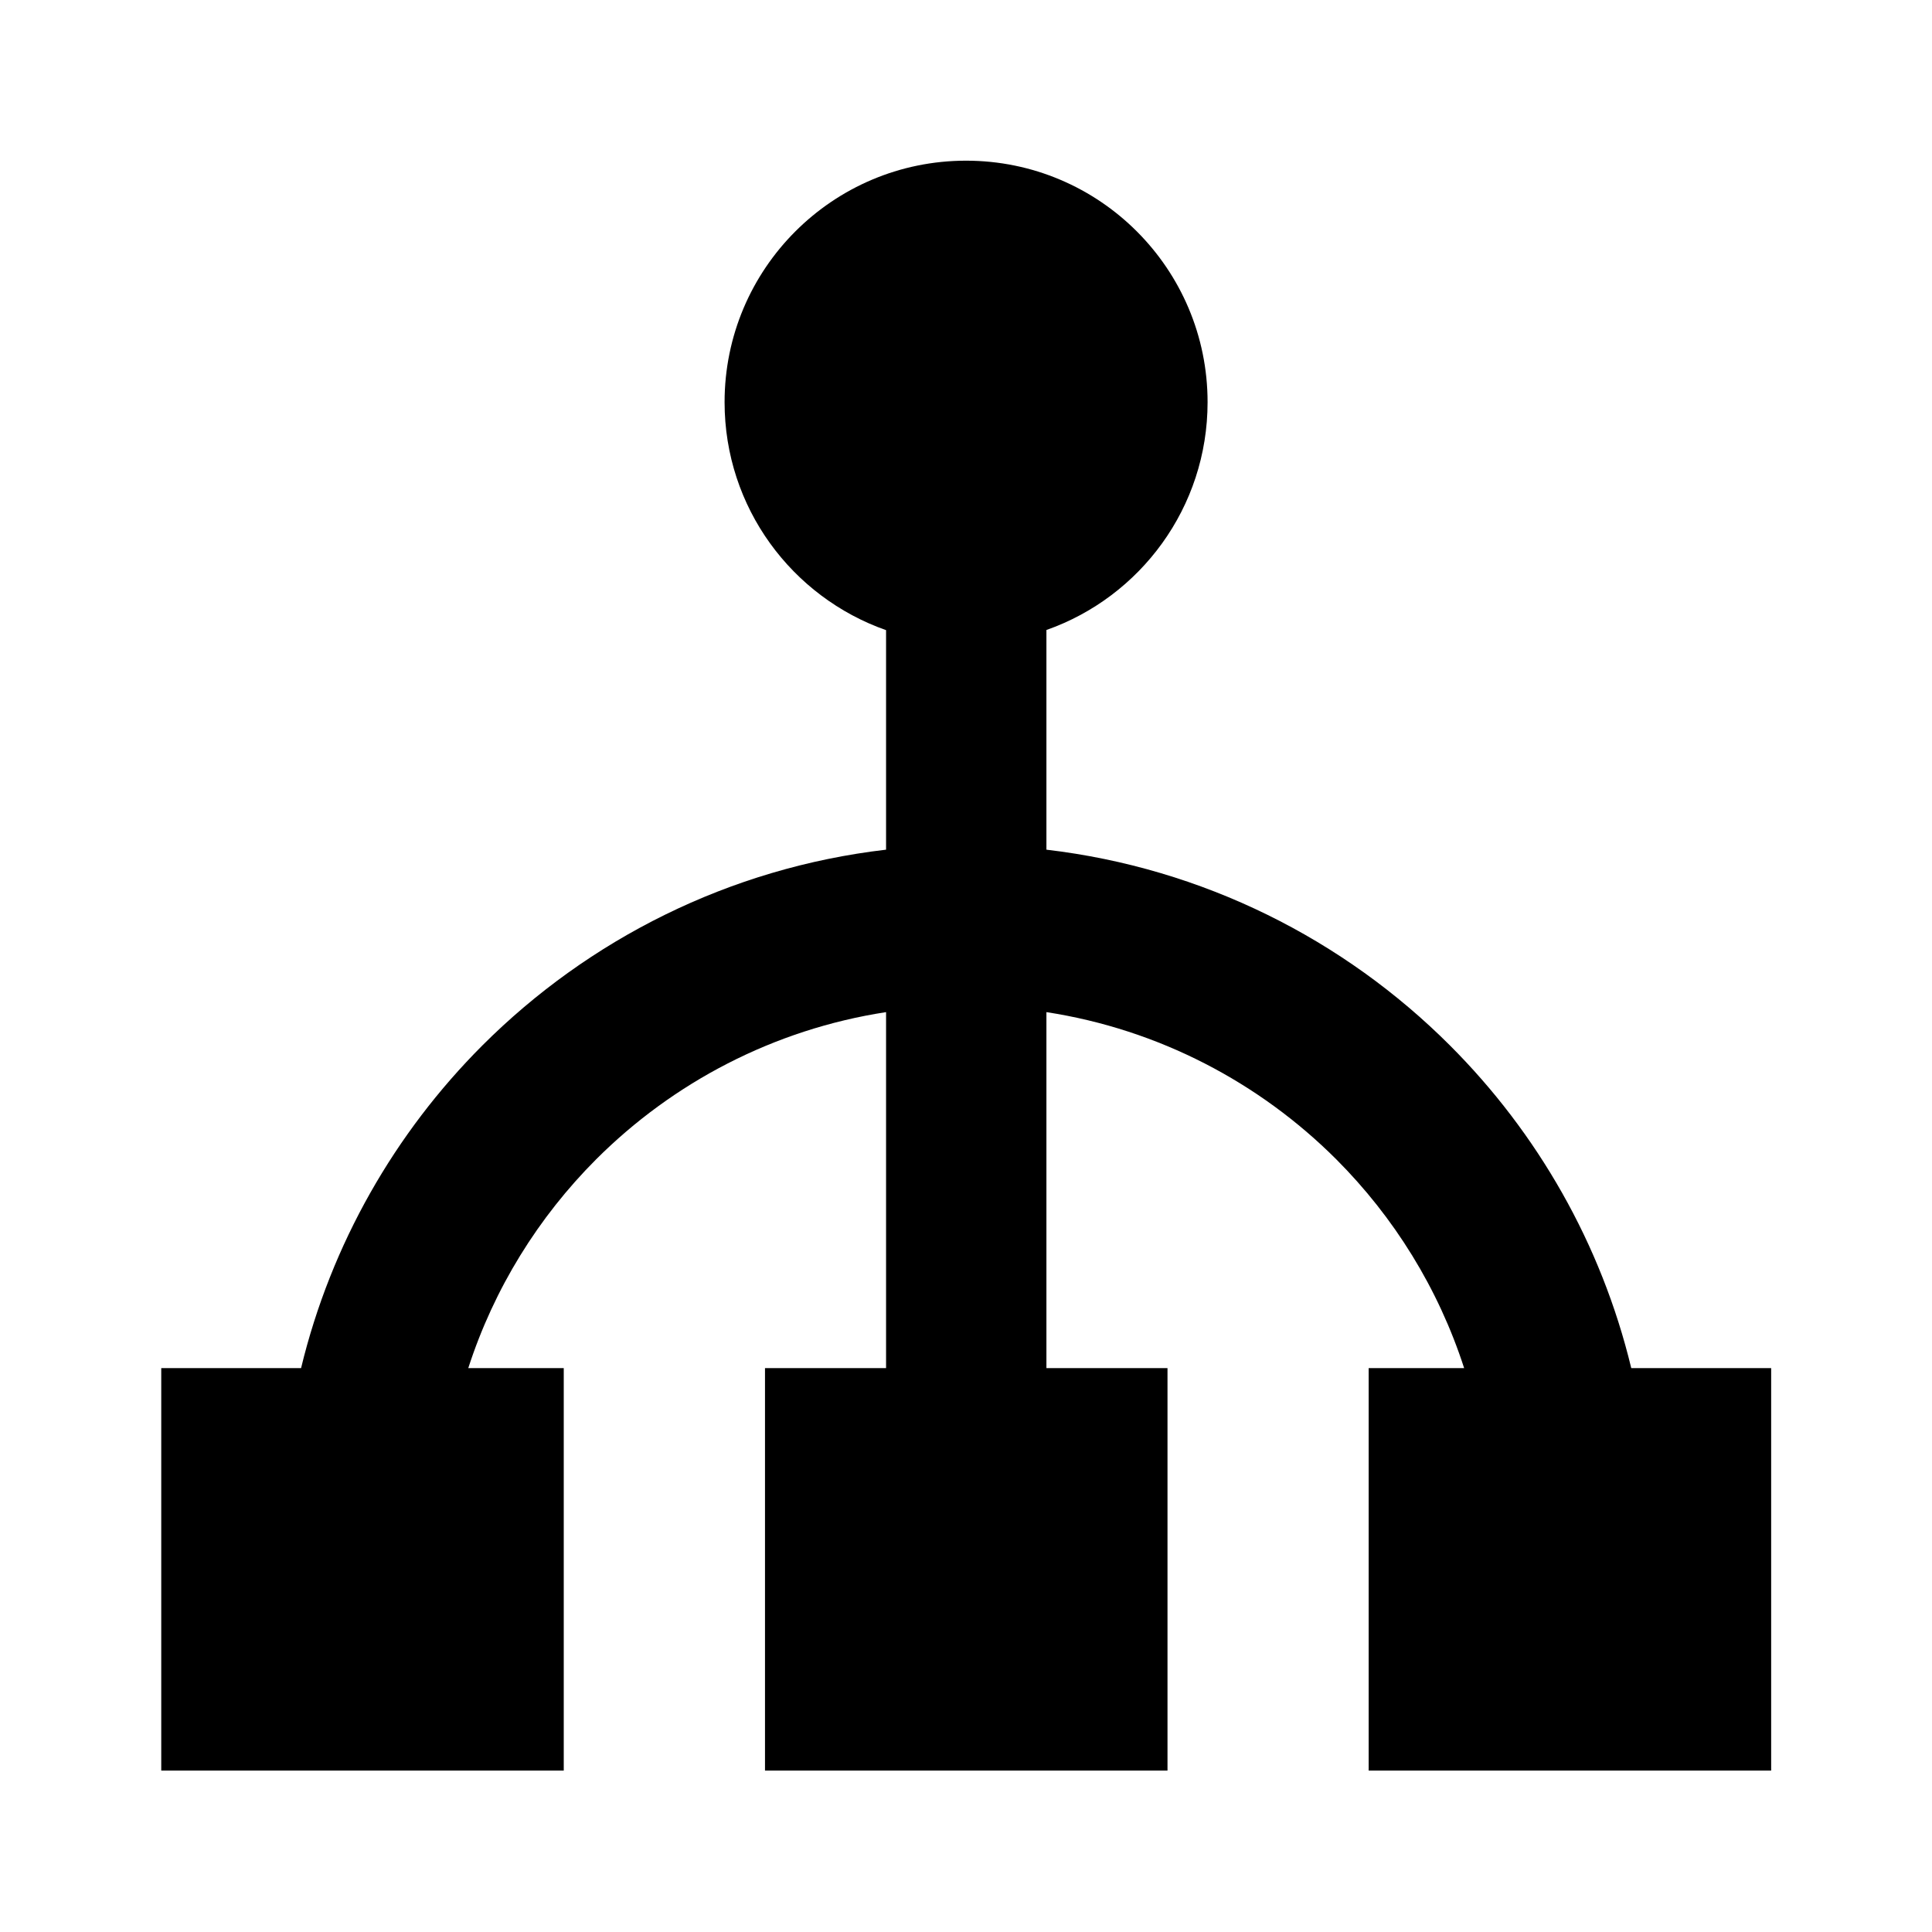<svg xmlns="http://www.w3.org/2000/svg" width="24" height="24" viewBox="0 0 24 24">
  <path fill-rule="evenodd" d="M12.999,7.826l0,2.729c1.949,0.229,3.696,1.115,5.013,2.432 c1.086,1.086,1.88,2.465,2.252,4.008h1.738v5h-5v-5h1.186c-0.32-0.99-0.871-1.875-1.589-2.594c-0.954-0.953-2.204-1.613-3.6-1.828 l0,4.422h1.504v5h-5v-5h1.504l0-4.422c-1.396,0.215-2.646,0.874-3.601,1.828c-0.718,0.719-1.269,1.604-1.589,2.594h1.186v5h-5v-5 h1.737c0.373-1.543,1.167-2.922,2.252-4.008c1.318-1.317,3.066-2.205,5.015-2.432l0-2.727C9.838,7.417,9.001,6.305,9.001,4.996 c0-1.656,1.343-3,3-3c1.657,0,3,1.344,3,3C15.001,6.304,14.165,7.416,12.999,7.826z" clip-rule="evenodd"/>
</svg>
